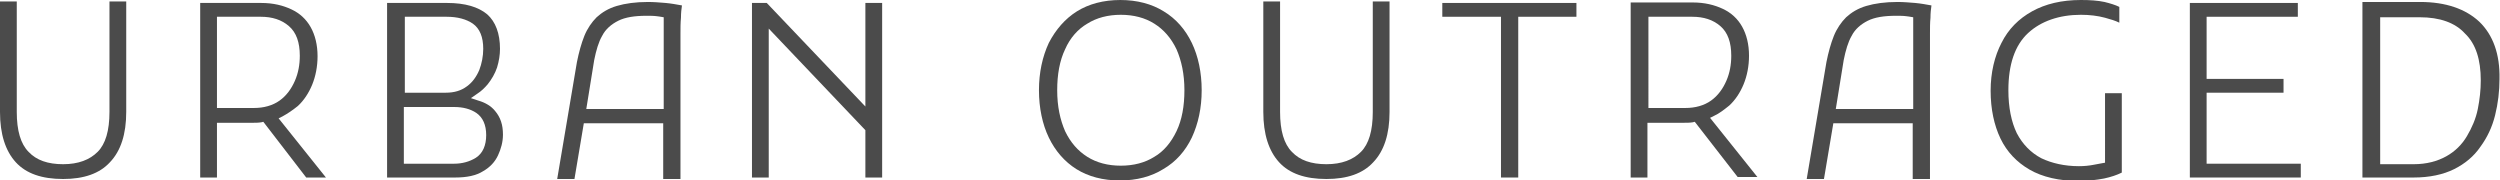 <?xml version="1.0" encoding="utf-8"?>
<!-- Generator: Adobe Illustrator 22.1.0, SVG Export Plug-In . SVG Version: 6.00 Build 0)  -->
<svg version="1.1" id="Layer_1" xmlns="http://www.w3.org/2000/svg" xmlns:xlink="http://www.w3.org/1999/xlink" x="0px" y="0px"
	 viewBox="0 0 507 36.6" style="enable-background:new 0 0 507 36.6;" xml:space="preserve">
<style type="text/css">
	.st0{clip-path:url(#SVGID_2_);fill:#4b4b4b;}
</style>
<g>
	<defs>
		<rect id="SVGID_1_" y="0" width="507" height="36.6"/>
	</defs>
	<clipPath id="SVGID_2_">
		<use xlink:href="#SVGID_1_"  style="overflow:visible;"/>
	</clipPath>
	<path class="st0" d="M25.6,0.3h-3.4v22.4c0,3.8-0.8,6.5-2.4,8.1c-1.6,1.6-3.9,2.5-7,2.5c-3.1,0-5.4-0.8-7-2.5
		c-1.6-1.6-2.4-4.3-2.4-8.1V0.3H0v22.4c0,4.5,1.1,7.9,3.2,10.2c2.1,2.3,5.3,3.4,9.6,3.4c4.2,0,7.4-1.1,9.5-3.4
		c2.2-2.3,3.3-5.7,3.3-10.2V0.3z"/>
	<path class="st0" d="M53,24.8l0.4-0.1L62.1,36h4l-9.6-12l0.8-0.4c1.1-0.6,2.1-1.3,3.1-2.1c1.2-1.1,2.2-2.6,2.9-4.3
		c0.7-1.7,1.1-3.7,1.1-5.8c0-2.3-0.5-4.3-1.4-5.9c-0.9-1.6-2.2-2.8-3.9-3.6c-1.7-0.8-3.7-1.3-6.1-1.3H40.6V36H44V24.9h7.3
		C51.8,24.9,52.4,24.9,53,24.8 M44,3.4h8.9c2.3,0,4.2,0.6,5.7,1.9c1.5,1.3,2.2,3.3,2.2,6c0,1.8-0.3,3.5-1,5.1c-0.7,1.6-1.7,3-3.1,4
		c-1.4,1-3.2,1.5-5.2,1.5H44V3.4z"/>
	<path class="st0" d="M101,31.5c0.6-1.3,1-2.7,1-4.2c0-2-0.5-3.5-1.6-4.8c-0.8-1-2-1.7-3.4-2.1l-1.5-0.5l1.3-0.9
		c0.8-0.5,1.5-1.2,2.1-1.9c0.8-1,1.5-2.2,1.9-3.4c0.4-1.3,0.6-2.6,0.6-3.8c0-3.1-0.9-5.5-2.6-7c-1.8-1.5-4.5-2.3-8.1-2.3H78.5V36
		h13.8c2.4,0,4.3-0.4,5.7-1.3C99.4,33.9,100.4,32.8,101,31.5 M81.9,3.4h8.7c2.2,0,4,0.5,5.3,1.4c1.4,1,2.1,2.7,2.1,5.1
		c0,1.5-0.3,3-0.8,4.3c-0.6,1.4-1.4,2.5-2.5,3.3c-1.2,0.9-2.6,1.3-4.3,1.3h-8.3V3.4z M96.5,32c-1.3,0.8-2.8,1.2-4.4,1.2H81.9V21.7
		h10.2c1.8,0,3.3,0.4,4.5,1.2c1.3,0.9,2,2.4,2,4.5C98.6,29.5,97.9,31.1,96.5,32"/>
	<path class="st0" d="M138,36.2V6.7c0-1,0-2.1,0.1-3.1c0-1,0.1-1.8,0.2-2.5v0c-1.1-0.2-2.2-0.4-3.3-0.5c-1.2-0.1-2.4-0.2-3.6-0.2
		c-2.5,0-4.6,0.3-6.3,0.8c-1.7,0.5-3,1.3-4.1,2.3c-1,1-1.9,2.3-2.5,3.8c-0.6,1.5-1.1,3.3-1.5,5.3l-4,23.7h3.5l1.9-11.3h16.1v11.3
		H138z M118.9,22.1l1.6-9.9c0.4-2,0.9-3.7,1.6-4.9c0.7-1.4,1.9-2.4,3.3-3.1c1.4-0.7,3.3-1,5.7-1c0.8,0,1.5,0,2.2,0.1
		c0.3,0,0.5,0.1,0.7,0.1l0.6,0.1l0,0.8c0,0.1,0,0.2,0,0.4c0,0.6,0,1.2,0,1.9v15.5H118.9z"/>
	<polygon class="st0" points="178.9,36 178.9,0.6 175.5,0.6 175.5,21.6 155.5,0.6 152.5,0.6 152.5,36 155.9,36 155.9,5.8 
		175.5,26.4 175.5,36 	"/>
	<path class="st0" d="M241.7,27.9c1.3-2.8,2-6,2-9.6c0-3.6-0.7-6.9-2-9.6c-1.3-2.7-3.2-4.9-5.7-6.4c-2.4-1.5-5.4-2.3-8.8-2.3
		c-3.4,0-6.4,0.8-8.8,2.3c-2.4,1.5-4.3,3.7-5.7,6.4c-1.3,2.8-2,6-2,9.6c0,3.6,0.7,6.9,2,9.6c1.3,2.7,3.2,4.9,5.6,6.4
		c2.4,1.5,5.4,2.3,8.8,2.3c3.4,0,6.4-0.8,8.8-2.3C238.5,32.8,240.4,30.6,241.7,27.9 M234.1,31.8c-1.9,1.2-4.2,1.8-6.8,1.8
		c-2.6,0-4.9-0.6-6.8-1.8c-1.9-1.2-3.4-2.9-4.5-5.2c-1-2.3-1.6-5-1.6-8.3c0-3.2,0.5-6,1.6-8.3c1-2.3,2.6-4.1,4.5-5.2
		c1.9-1.2,4.2-1.8,6.8-1.8c2.6,0,4.9,0.6,6.8,1.8c1.9,1.2,3.4,2.9,4.5,5.2c1,2.3,1.6,5,1.6,8.3c0,3.2-0.5,6-1.6,8.3
		C237.5,28.9,236,30.7,234.1,31.8"/>
	<path class="st0" d="M281.8,0.3h-3.4v22.4c0,3.8-0.8,6.5-2.4,8.1c-1.6,1.6-3.9,2.5-7,2.5c-3.1,0-5.4-0.8-7-2.5
		c-1.6-1.6-2.4-4.3-2.4-8.1V0.3h-3.4v22.4c0,4.5,1.1,7.9,3.2,10.2c2.1,2.3,5.3,3.4,9.6,3.4c4.2,0,7.4-1.1,9.5-3.4
		c2.2-2.3,3.3-5.7,3.3-10.2V0.3z"/>
	<polygon class="st0" points="319.7,0.6 292.5,0.6 292.5,3.4 304.4,3.4 304.4,36 307.9,36 307.9,3.4 319.7,3.4 	"/>
	<path class="st0" d="M343.3,24.8l0.4-0.1l8.7,11.2h4l-9.6-12l0.8-0.4c1.1-0.5,2.1-1.3,3.1-2.1c1.2-1.1,2.2-2.6,2.9-4.3
		c0.7-1.7,1.1-3.7,1.1-5.8c0-2.3-0.5-4.3-1.4-5.9c-0.9-1.6-2.2-2.8-3.9-3.6c-1.7-0.8-3.7-1.3-6.1-1.3h-12.6V36h3.4V24.9h7.3
		C342.1,24.9,342.7,24.9,343.3,24.8 M334.3,3.4h8.9c2.3,0,4.2,0.6,5.7,1.9c1.5,1.3,2.2,3.3,2.2,6c0,1.8-0.3,3.5-1,5.1
		c-0.7,1.6-1.7,3-3.1,4c-1.4,1-3.2,1.5-5.2,1.5h-7.5V3.4z"/>
	<path class="st0" d="M391.4,36.2V6.7c0-1,0-2.1,0.1-3.1c0-1,0.1-1.8,0.2-2.5v0c-1.1-0.2-2.2-0.4-3.3-0.5c-1.2-0.1-2.4-0.2-3.6-0.2
		c-2.5,0-4.6,0.3-6.3,0.8c-1.7,0.5-3,1.3-4.1,2.3c-1,1-1.9,2.3-2.5,3.8c-0.6,1.5-1.1,3.3-1.5,5.3l-4,23.7h3.5l1.9-11.3h16.1v11.3
		H391.4z M372.3,22.1l1.6-9.9c0.4-2,0.9-3.7,1.6-4.9c0.7-1.4,1.9-2.4,3.3-3.1c1.4-0.7,3.3-1,5.7-1c0.8,0,1.5,0,2.2,0.1
		c0.3,0,0.5,0.1,0.7,0.1l0.6,0.1l0,0.8c0,0.1,0,0.2,0,0.4c0,0.6,0,1.2,0,1.9v15.5H372.3z"/>
	<path class="st0" d="M430.3,18.9h-3.4V33l-0.6,0.1c-0.5,0.1-1,0.2-1.6,0.3c-1,0.2-2,0.3-3.1,0.3c-2.9,0-5.5-0.6-7.6-1.6
		c-2.1-1.1-3.8-2.8-5-5.1c-1.1-2.3-1.7-5.2-1.7-8.7c0-5.2,1.3-9.1,4-11.6C413.9,4.3,417.6,3,422,3c1.8,0,3.4,0.2,4.9,0.6
		c1.1,0.3,2.1,0.6,2.9,1V1.4C429,1,428,0.7,426.8,0.4c-1.4-0.3-3-0.4-4.8-0.4c-3.9,0-7.2,0.8-9.9,2.3c-2.7,1.5-4.8,3.6-6.2,6.4
		c-1.4,2.7-2.2,6-2.2,9.7c0,3.7,0.7,7,2,9.7c1.3,2.7,3.3,4.8,5.9,6.3c2.6,1.5,6,2.3,10,2.3c1.8,0,3.5-0.2,5.1-0.5
		c1.4-0.3,2.6-0.7,3.6-1.2V18.9z"/>
	<polygon class="st0" points="463.1,18.8 463.1,16 447.5,16 447.5,3.4 466,3.4 466,0.6 444.1,0.6 444.1,36 466.6,36 466.6,33.2 
		447.5,33.2 447.5,18.8 	"/>
	<path class="st0" d="M502.8,4.4c-2.8-2.6-6.8-4-12-4h-11.7v35.6h10.4c3.2,0,6-0.6,8.2-1.7c2.2-1.1,4-2.6,5.3-4.5
		c1.4-1.9,2.4-4,3-6.4c0.6-2.4,0.9-4.9,0.9-7.4C507,11,505.6,7.1,502.8,4.4 M503.1,16.3c0,1.9-0.2,3.8-0.6,5.8
		c-0.4,2-1.2,3.8-2.2,5.5c-1,1.7-2.4,3.1-4.2,4.1c-1.8,1-4,1.6-6.6,1.6h-6.8V3.5h8c4.1,0,7.2,1.1,9.2,3.3
		C502.1,8.9,503.1,12.1,503.1,16.3"/>
</g>
</svg>
